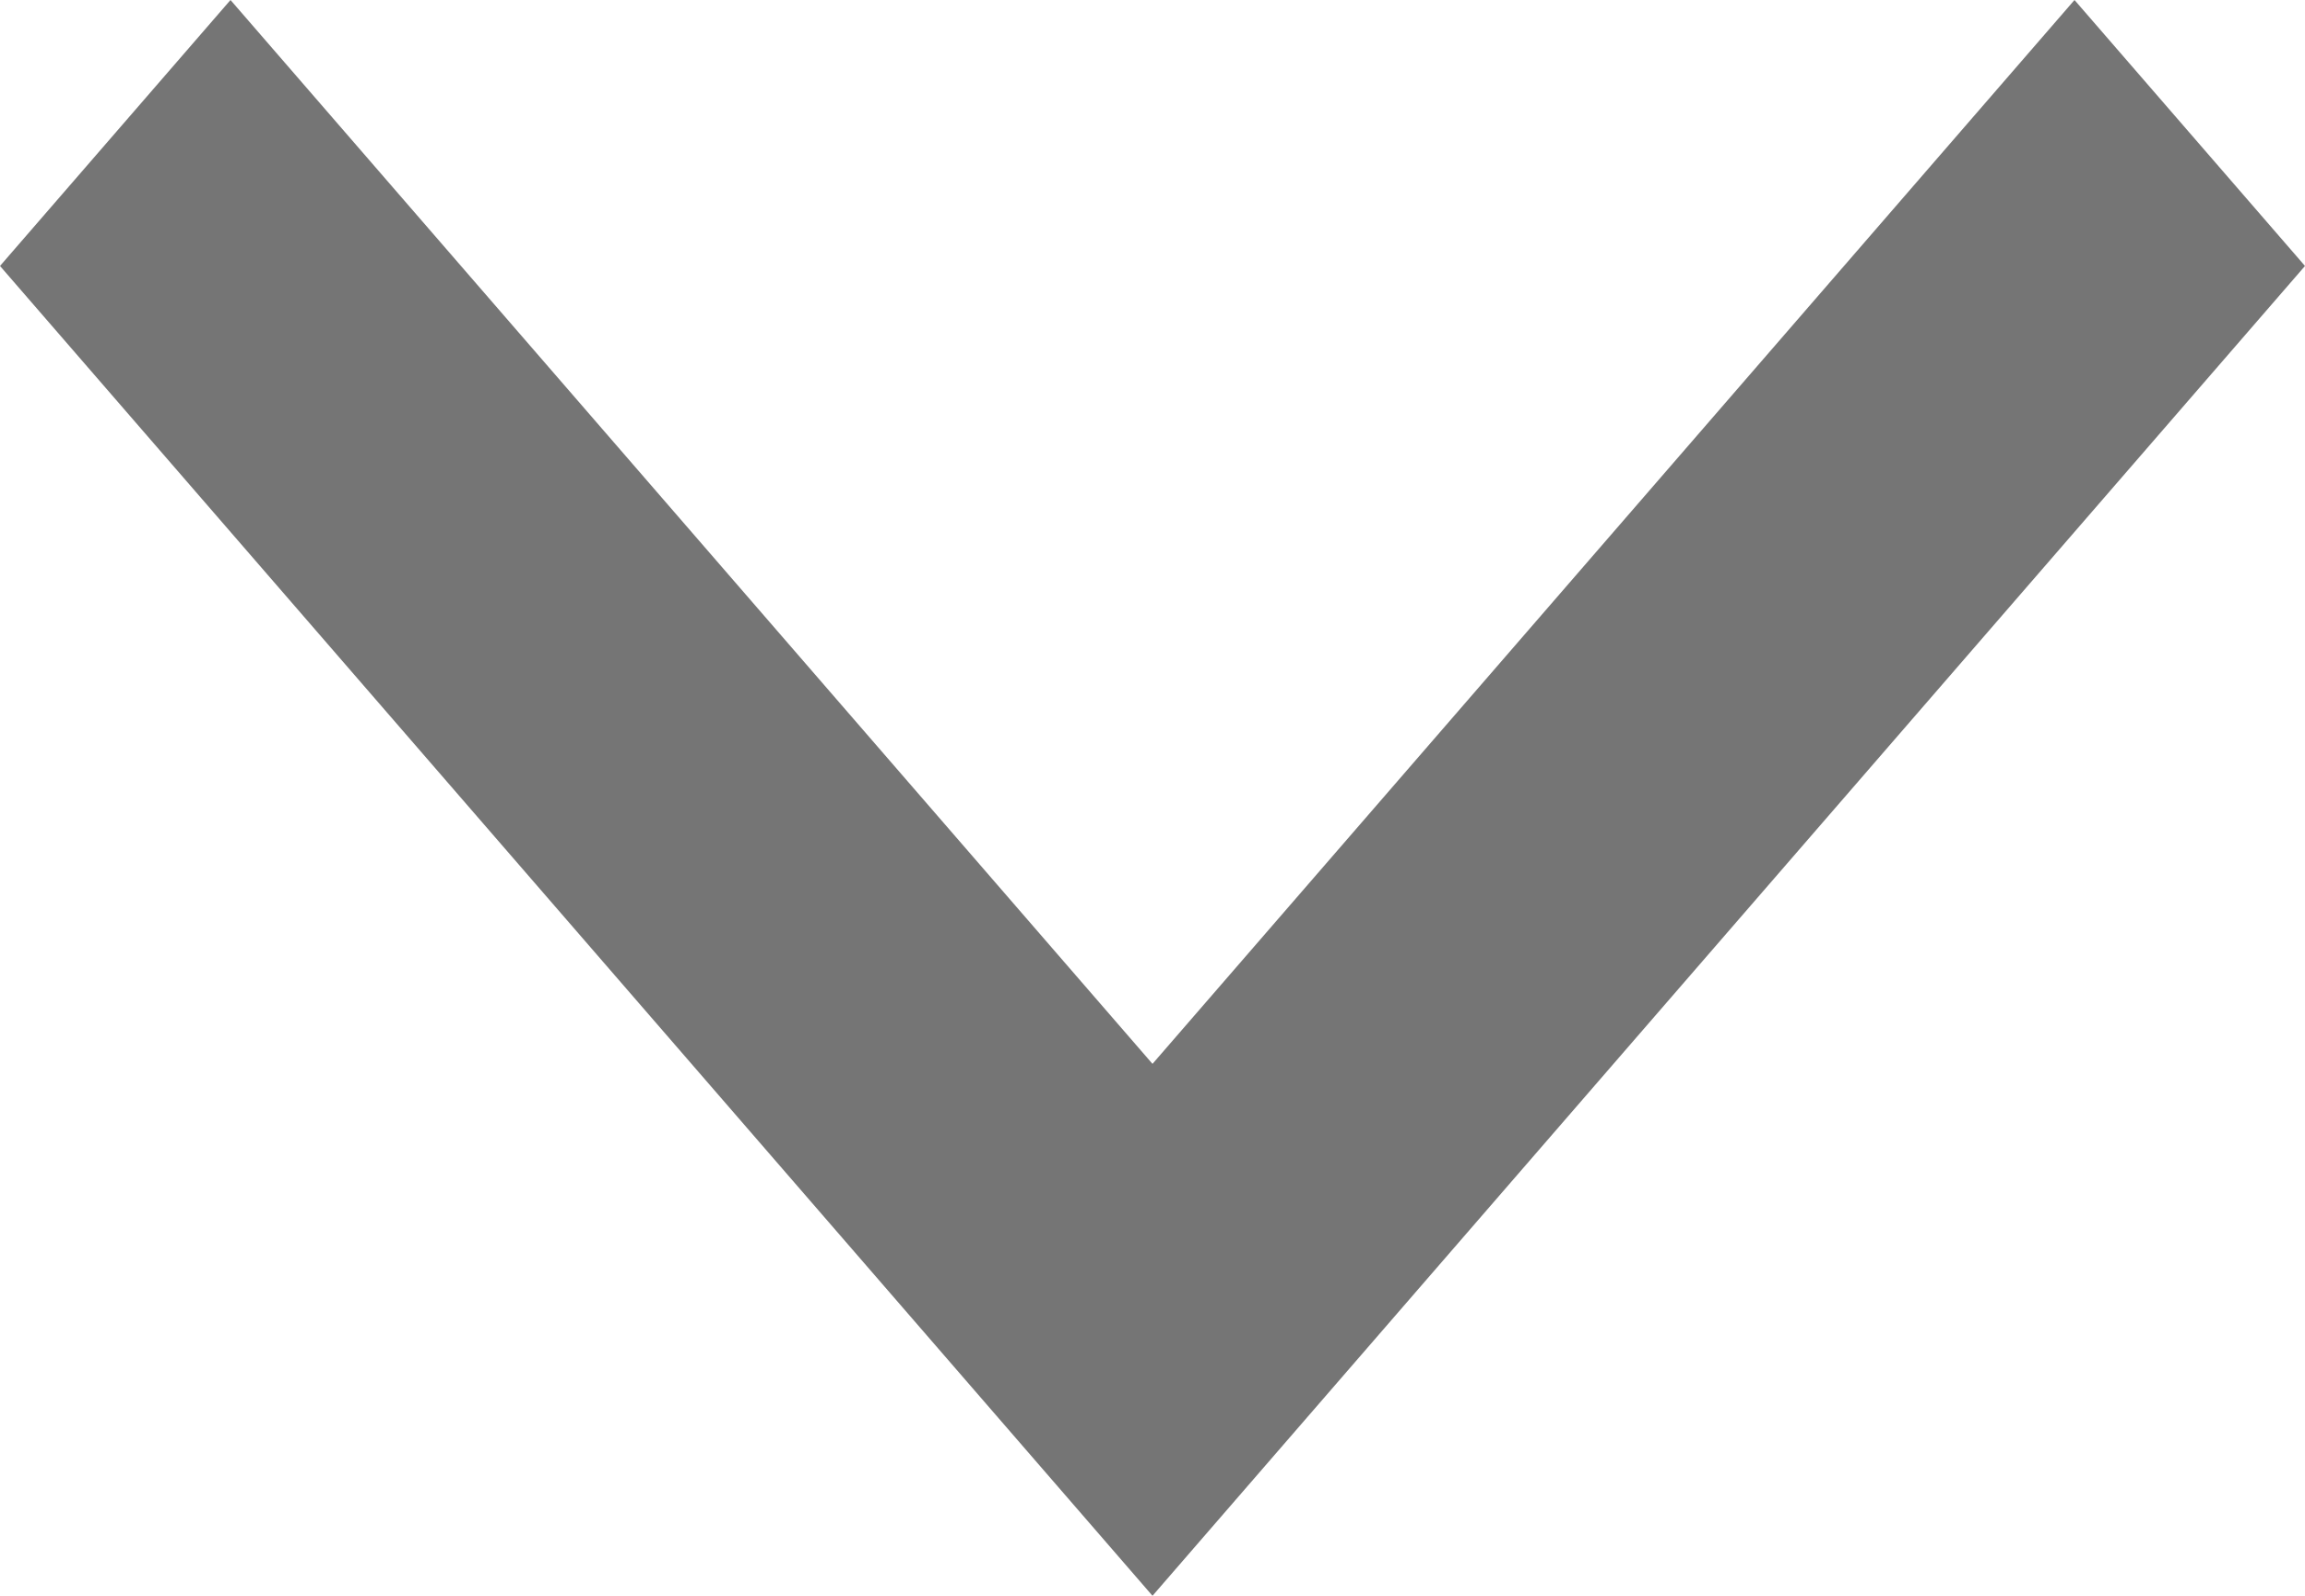 <svg xmlns="http://www.w3.org/2000/svg" xmlns:xlink="http://www.w3.org/1999/xlink" width="13" height="9" viewBox="0 0 13 9"><defs><path id="cggoa" d="M1239 407.5l6.5 7.5 6.5-7.5-1.3-1.5-5.2 6-5.2-6-1.3 1.5"/></defs><g><g transform="translate(-1239 -406)"><use fill="#757575" xlink:href="#cggoa"/></g></g></svg>